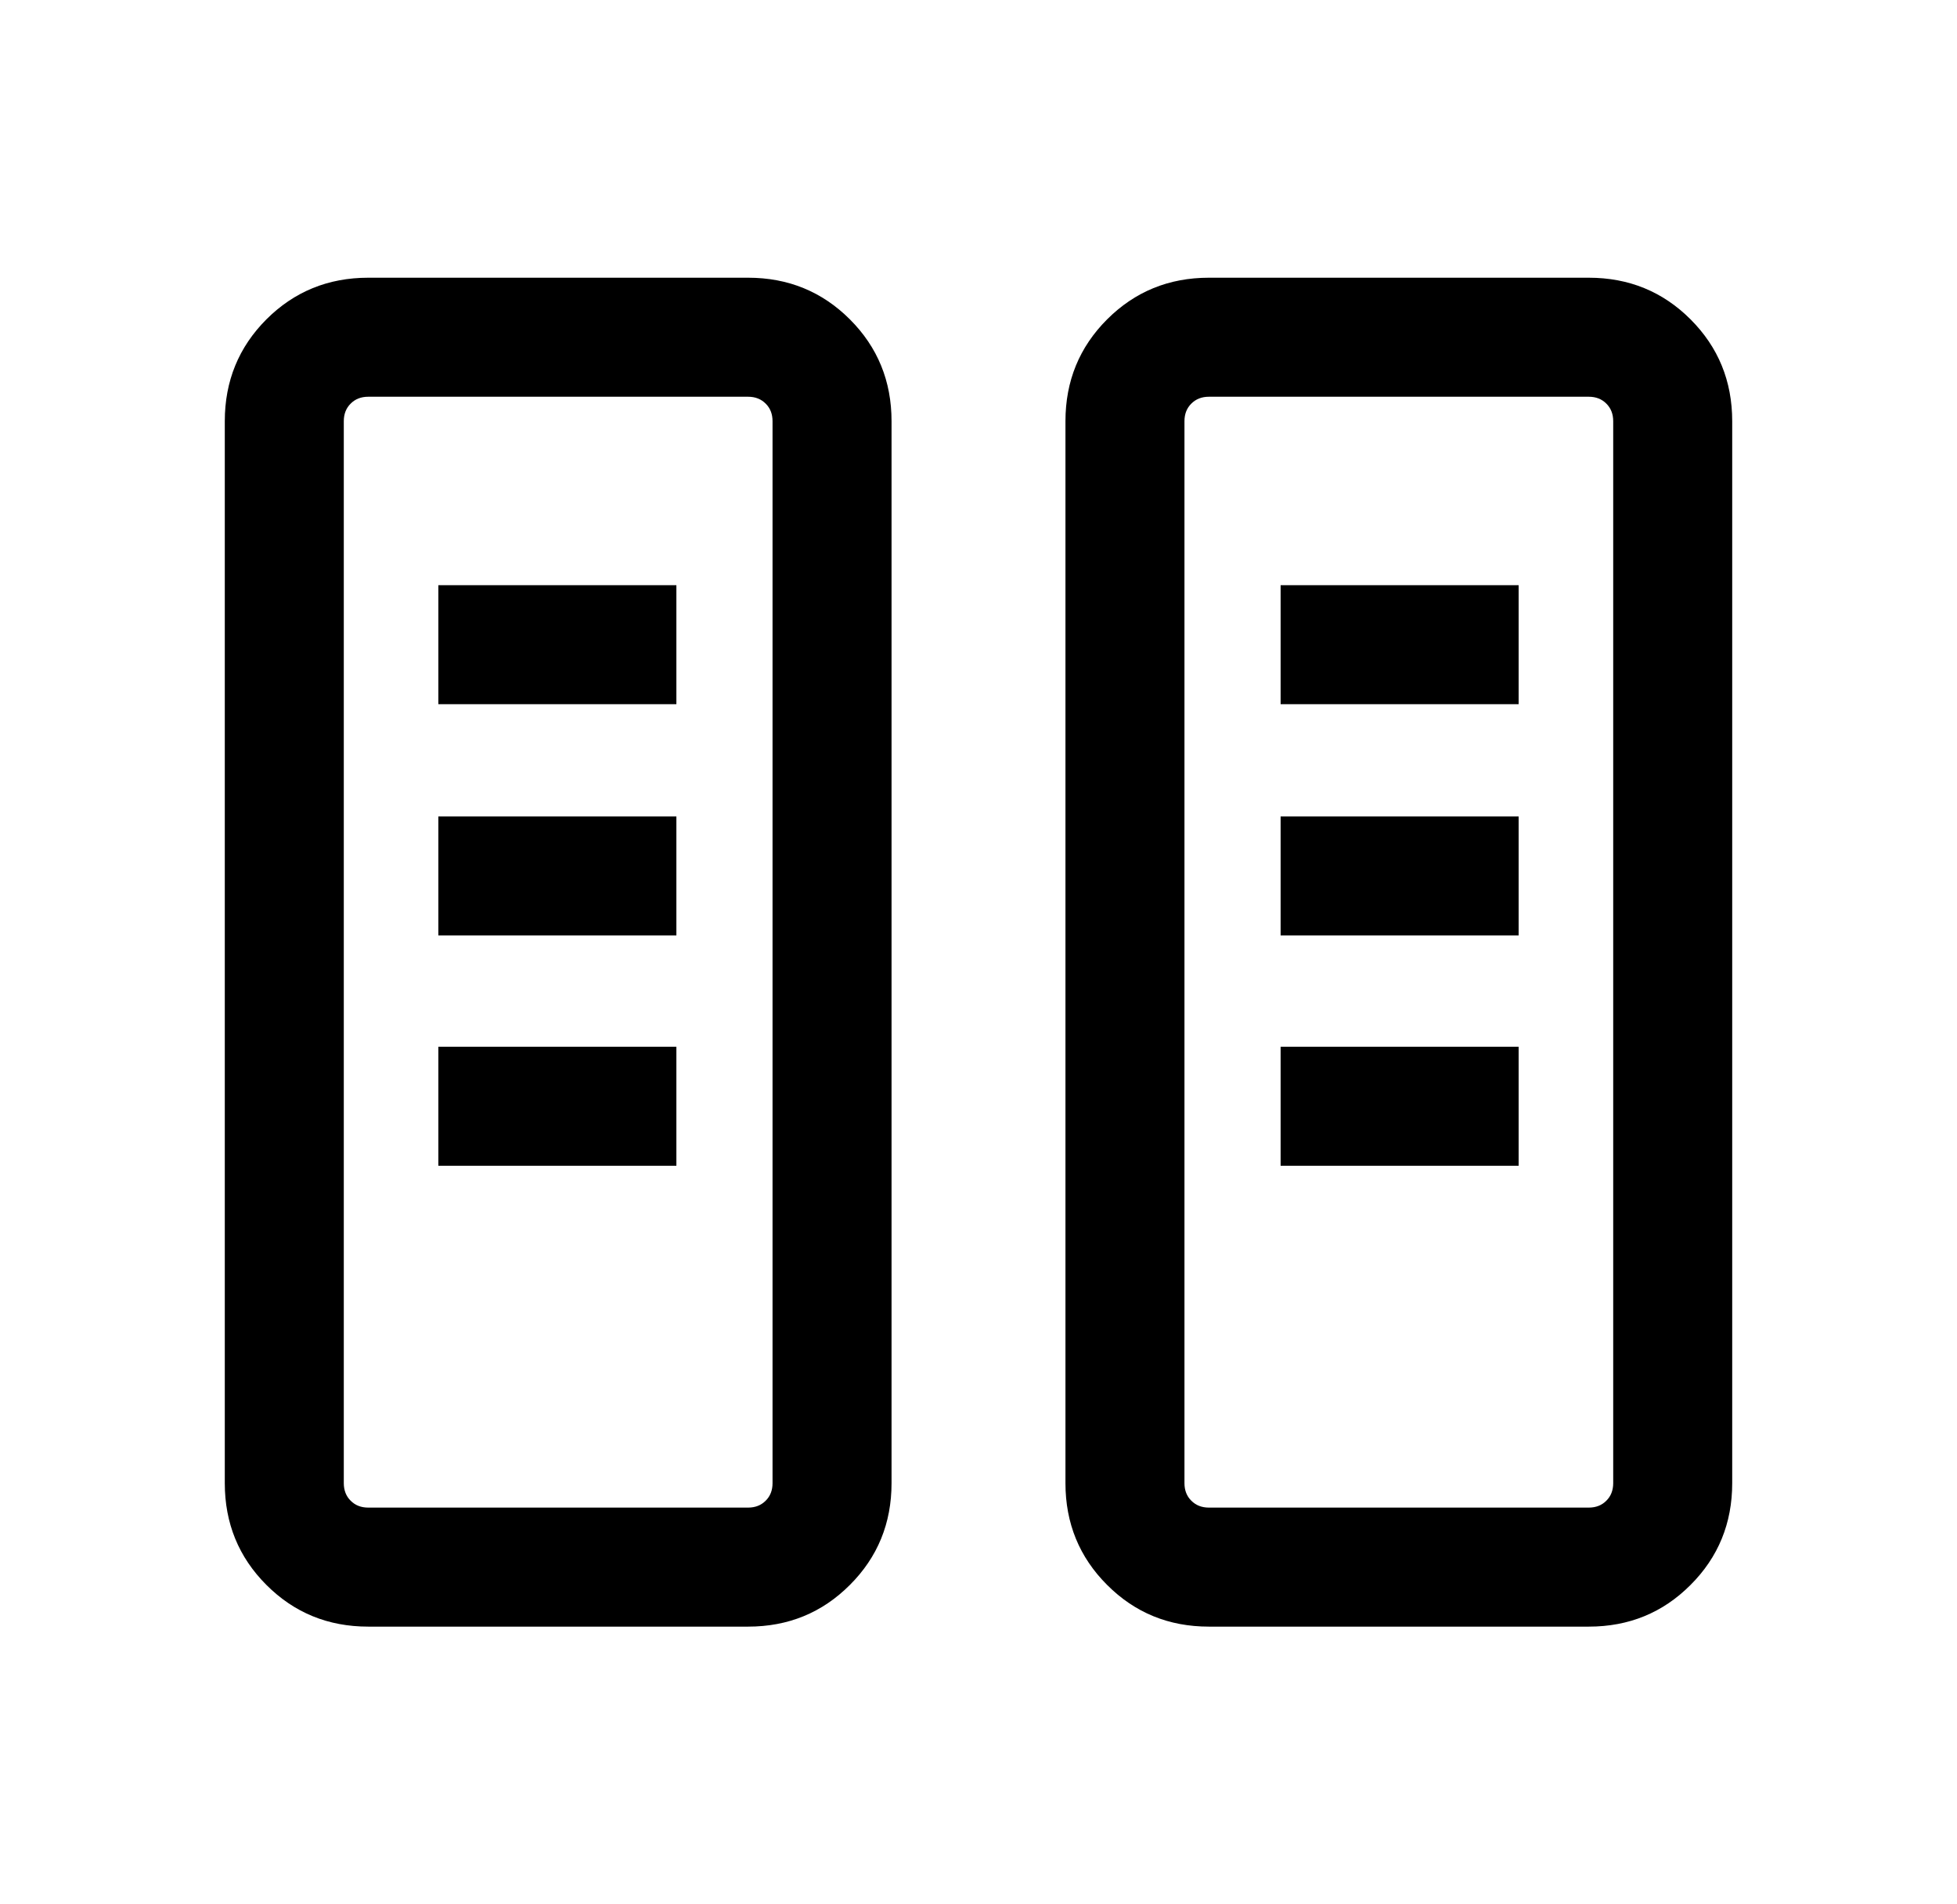 <svg width="37" height="36" viewBox="0 0 37 36" fill="none" xmlns="http://www.w3.org/2000/svg">
<mask id="mask0_3527_23837" style="mask-type:alpha" maskUnits="userSpaceOnUse" x="0" y="0" width="37" height="36">
<rect x="0.5" width="36" height="36" fill="#D9D9D9"/>
</mask>
<g mask="url(#mask0_3527_23837)">
<path d="M6.962 30.75C6.204 30.75 5.562 30.488 5.037 29.962C4.513 29.438 4.25 28.796 4.25 28.038V7.962C4.25 7.204 4.513 6.562 5.037 6.037C5.562 5.513 6.204 5.25 6.962 5.25H14.144C14.902 5.25 15.543 5.513 16.068 6.037C16.593 6.562 16.856 7.204 16.856 7.962V28.038C16.856 28.796 16.593 29.438 16.068 29.962C15.543 30.488 14.902 30.75 14.144 30.75H6.962ZM22.856 30.75C22.098 30.75 21.457 30.488 20.932 29.962C20.407 29.438 20.144 28.796 20.144 28.038V7.962C20.144 7.204 20.407 6.562 20.932 6.037C21.457 5.513 22.098 5.25 22.856 5.25H30.038C30.796 5.25 31.438 5.513 31.962 6.037C32.487 6.562 32.75 7.204 32.75 7.962V28.038C32.75 28.796 32.487 29.438 31.962 29.962C31.438 30.488 30.796 30.75 30.038 30.75H22.856ZM6.962 28.5H14.144C14.279 28.5 14.389 28.457 14.476 28.37C14.563 28.284 14.606 28.173 14.606 28.038V7.962C14.606 7.827 14.563 7.716 14.476 7.63C14.389 7.543 14.279 7.5 14.144 7.5H6.962C6.827 7.5 6.716 7.543 6.63 7.63C6.543 7.716 6.5 7.827 6.5 7.962V28.038C6.5 28.173 6.543 28.284 6.63 28.37C6.716 28.457 6.827 28.5 6.962 28.5ZM22.856 28.5H30.038C30.173 28.5 30.284 28.457 30.37 28.37C30.457 28.284 30.5 28.173 30.5 28.038V7.962C30.5 7.827 30.457 7.716 30.37 7.63C30.284 7.543 30.173 7.5 30.038 7.5H22.856C22.721 7.5 22.611 7.543 22.524 7.63C22.437 7.716 22.394 7.827 22.394 7.962V28.038C22.394 28.173 22.437 28.284 22.524 28.37C22.611 28.457 22.721 28.5 22.856 28.5ZM8.288 22.038H12.788V19.788H8.288V22.038ZM24.212 22.038H28.712V19.788H24.212V22.038ZM8.288 17.683H12.788V15.433H8.288V17.683ZM24.212 17.683H28.712V15.433H24.212V17.683ZM8.288 13.312H12.788V11.062H8.288V13.312ZM24.212 13.312H28.712V11.062H24.212V13.312ZM6.962 28.5H6.5H14.606H6.962ZM22.856 28.5H22.394H30.5H22.856Z" fill="black"/>
</g>
</svg>

